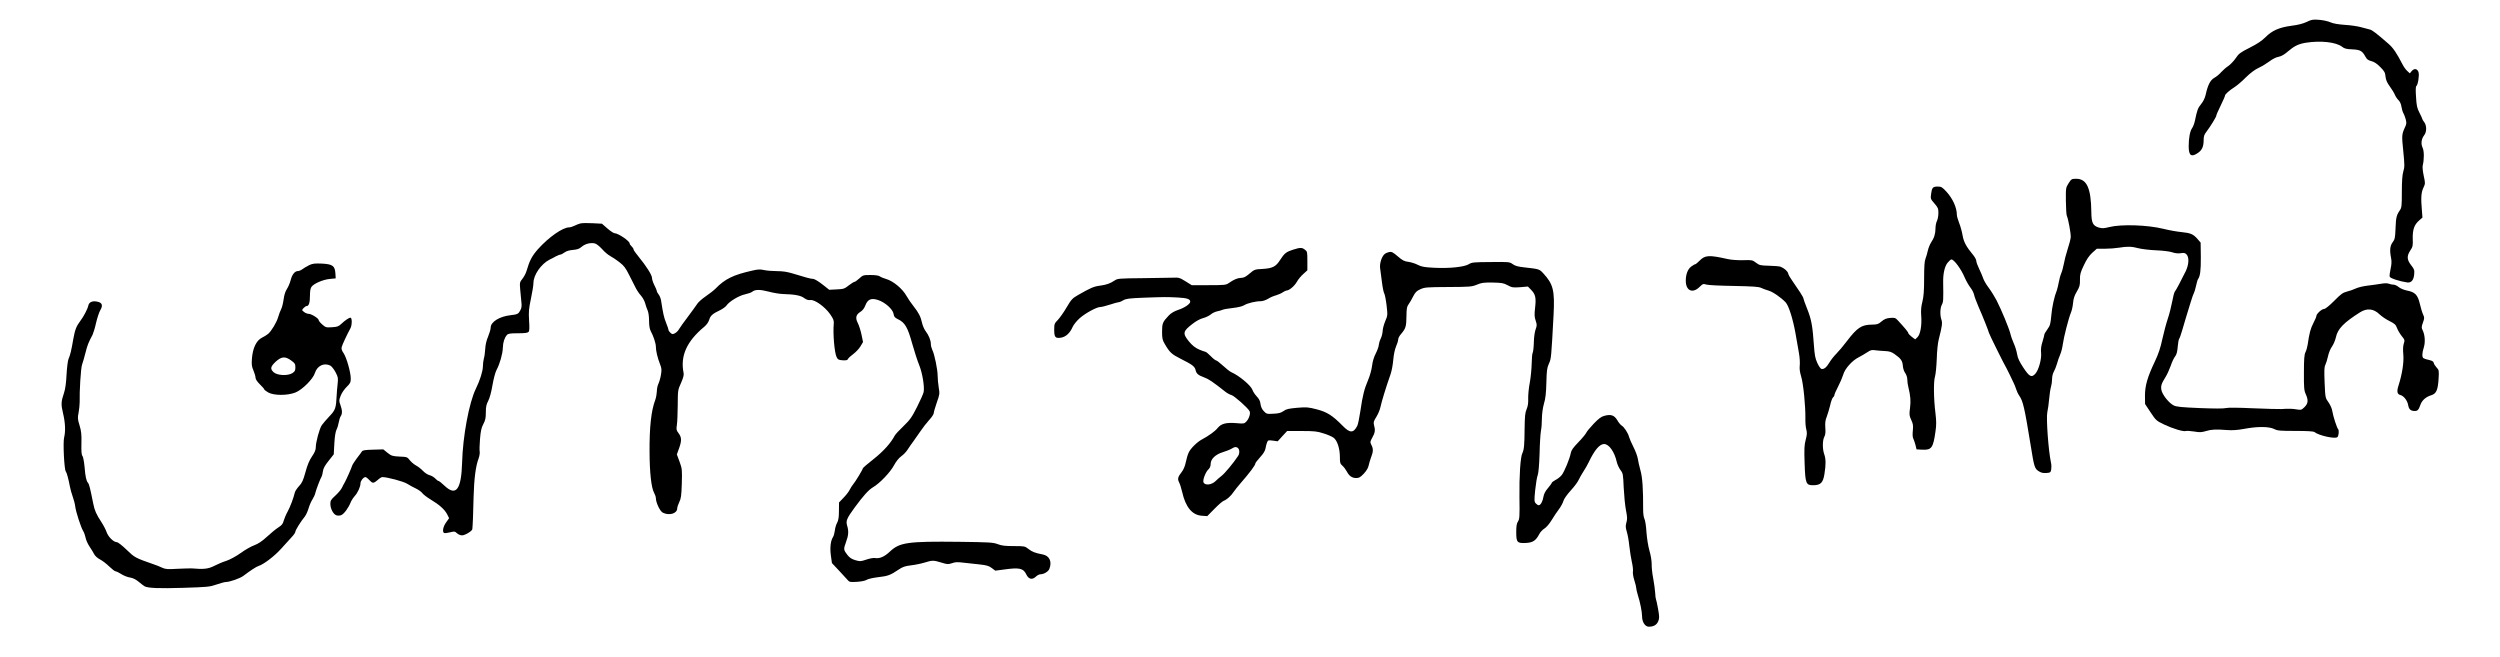 <?xml version="1.0" standalone="no"?>
<!DOCTYPE svg PUBLIC "-//W3C//DTD SVG 20010904//EN"
 "http://www.w3.org/TR/2001/REC-SVG-20010904/DTD/svg10.dtd">
<svg version="1.0" xmlns="http://www.w3.org/2000/svg"
 width="2573pt" height="676pt" viewBox="0 0 2573 676"
 preserveAspectRatio="xMidYMid meet">

<g transform="translate(0,676) scale(0.1,-0.1)"
fill="#000000" stroke="none">
<path d="M23740 6534 c-37 -17 -88 -31 -155 -39 -127 -17 -201 -49 -270 -119
-37 -37 -84 -68 -161 -107 -97 -49 -113 -61 -144 -108 -19 -28 -53 -64 -76
-80 -23 -15 -56 -44 -74 -64 -17 -20 -49 -47 -70 -58 -42 -24 -67 -73 -90
-177 -8 -33 -25 -68 -46 -93 -33 -40 -42 -64 -63 -168 -6 -29 -19 -65 -30 -80
-22 -31 -35 -103 -35 -187 0 -96 27 -115 95 -68 43 29 59 66 59 134 0 36 6 56
28 83 40 53 102 153 102 166 0 7 20 54 45 104 25 51 45 97 45 103 0 14 45 54
99 88 25 16 77 60 115 99 46 45 92 80 131 98 33 15 84 46 112 67 31 24 69 43
93 47 27 5 58 21 93 52 69 59 111 80 188 93 154 24 312 7 375 -42 22 -18 44
-24 104 -26 83 -4 103 -16 136 -77 14 -26 28 -36 60 -44 30 -8 58 -26 92 -61
43 -43 50 -57 54 -98 4 -36 15 -62 45 -103 22 -30 45 -68 52 -86 7 -17 23 -41
36 -53 15 -15 27 -40 31 -69 4 -25 13 -55 20 -66 7 -11 17 -39 24 -63 10 -37
8 -49 -9 -85 -32 -70 -33 -82 -16 -245 14 -141 14 -162 0 -207 -10 -36 -15
-95 -15 -210 0 -145 -2 -163 -21 -190 -34 -50 -40 -74 -44 -187 -4 -97 -7
-112 -30 -142 -27 -36 -32 -83 -15 -166 6 -32 4 -64 -6 -108 -8 -35 -12 -71
-9 -80 5 -16 102 -48 180 -59 41 -6 67 23 72 84 4 43 1 52 -31 93 -44 56 -47
94 -9 152 25 37 28 49 25 120 -2 94 15 144 65 188 l35 31 -6 77 c-11 126 -7
183 16 230 20 43 20 45 3 123 -10 46 -14 92 -10 107 15 59 15 147 -1 181 -20
41 -13 91 15 128 28 34 28 101 1 136 -11 14 -20 29 -20 34 0 4 -13 33 -29 63
-24 46 -30 72 -35 162 -5 67 -4 108 3 112 16 10 32 108 23 141 -11 39 -45 45
-71 13 l-19 -23 -27 25 c-15 14 -37 44 -48 67 -60 116 -95 168 -141 209 -127
111 -172 145 -195 150 -14 3 -55 14 -91 24 -36 10 -111 21 -167 24 -68 5 -117
13 -147 26 -24 11 -77 23 -118 26 -65 5 -79 2 -128 -22z"/>
<path d="M21290 4874 c-29 -46 -29 -49 -28 -183 1 -75 5 -144 10 -153 14 -28
42 -180 40 -218 -1 -19 -15 -75 -32 -125 -16 -49 -34 -119 -40 -155 -7 -35
-18 -76 -25 -90 -7 -14 -19 -55 -25 -90 -7 -36 -16 -74 -20 -85 -27 -66 -51
-176 -58 -262 -8 -88 -12 -103 -40 -142 -18 -24 -32 -49 -32 -56 0 -7 -9 -40
-19 -73 -14 -43 -18 -76 -14 -115 6 -63 -25 -176 -60 -214 -38 -42 -60 -31
-122 62 -42 64 -58 98 -65 140 -5 31 -20 80 -33 108 -13 29 -30 75 -36 102
-14 56 -92 246 -143 345 -19 36 -54 93 -80 128 -26 34 -52 79 -58 100 -7 20
-25 64 -41 96 -16 33 -29 69 -29 80 0 12 -13 37 -28 56 -77 93 -101 139 -113
207 -6 37 -22 95 -35 127 -13 33 -24 71 -24 85 0 74 -43 169 -109 240 -42 45
-52 51 -88 51 -50 0 -60 -11 -68 -76 -7 -49 -6 -52 34 -98 37 -42 41 -53 41
-99 0 -29 -7 -65 -15 -81 -8 -15 -15 -50 -15 -76 0 -55 -14 -101 -46 -147 -12
-19 -27 -56 -33 -83 -6 -28 -17 -65 -24 -83 -10 -22 -14 -83 -14 -203 0 -128
-5 -188 -18 -240 -13 -50 -16 -90 -12 -144 8 -98 -9 -193 -39 -221 l-23 -22
-36 27 c-19 15 -35 32 -35 38 0 10 -39 57 -108 131 -24 26 -32 29 -79 25 -40
-4 -59 -12 -88 -36 -32 -28 -43 -32 -98 -33 -109 -1 -152 -30 -262 -174 -33
-44 -80 -100 -105 -125 -25 -25 -58 -67 -73 -93 -29 -50 -59 -72 -83 -63 -8 3
-27 31 -41 62 -21 46 -27 81 -34 178 -14 200 -25 265 -68 373 -23 57 -41 108
-41 114 0 11 -47 84 -119 187 -17 23 -34 53 -37 67 -6 25 -40 54 -79 70 -11 4
-64 9 -117 10 -90 2 -101 5 -135 31 -37 28 -42 29 -133 26 -57 -1 -121 3 -160
12 -193 43 -232 41 -290 -19 -19 -19 -38 -35 -44 -35 -5 0 -23 -11 -41 -24
-35 -27 -55 -80 -55 -145 0 -103 69 -135 141 -65 35 34 39 35 71 25 18 -6 145
-12 284 -14 198 -4 256 -8 280 -20 16 -8 49 -20 73 -27 44 -11 133 -73 179
-122 32 -35 75 -172 101 -318 12 -69 28 -161 36 -205 8 -44 11 -101 8 -127 -4
-34 1 -68 15 -115 22 -72 45 -301 43 -431 -1 -40 3 -92 10 -114 8 -33 7 -53
-7 -105 -14 -54 -16 -91 -11 -240 7 -212 14 -228 91 -227 74 1 99 26 113 115
16 100 15 156 -2 204 -19 53 -19 143 1 180 11 21 14 48 10 94 -3 49 0 77 15
113 10 27 26 79 35 117 8 39 22 75 30 82 8 6 14 17 14 25 0 7 17 46 38 86 21
40 44 95 52 121 16 61 92 146 158 179 26 13 66 37 89 52 36 24 48 27 85 21 24
-3 68 -7 99 -8 43 -2 65 -8 96 -30 66 -46 83 -69 87 -121 2 -28 12 -59 25 -76
12 -18 21 -44 21 -67 0 -21 5 -56 11 -78 22 -91 26 -141 17 -213 -9 -68 -8
-79 12 -123 19 -40 22 -58 17 -109 -4 -38 -3 -69 4 -82 6 -12 16 -42 23 -67
l11 -46 57 -3 c98 -5 114 17 138 188 10 67 9 106 0 185 -19 148 -21 332 -5
380 7 22 15 103 18 180 2 79 11 166 20 200 35 137 40 172 28 205 -16 47 -14
120 5 155 15 29 16 44 13 235 -1 83 15 156 44 194 16 20 34 36 41 36 27 0 101
-100 137 -187 15 -34 41 -80 58 -102 17 -21 34 -54 38 -73 3 -18 24 -73 45
-123 43 -96 108 -261 108 -270 0 -9 161 -334 181 -365 5 -8 21 -40 35 -70 14
-30 31 -66 38 -80 8 -14 19 -43 26 -65 7 -22 21 -52 32 -67 39 -56 54 -119
118 -513 35 -219 40 -236 80 -263 26 -17 45 -22 79 -20 42 3 46 5 52 35 3 18
3 49 -2 70 -27 126 -51 460 -38 521 6 26 15 88 19 137 4 50 13 106 19 125 6
19 11 55 11 80 0 26 8 58 18 75 10 17 24 53 32 80 7 28 22 70 33 95 11 25 23
72 27 105 9 71 61 274 84 328 9 20 19 65 22 100 4 45 15 77 39 117 28 48 33
64 32 120 -1 56 5 77 40 150 27 59 54 98 86 128 l47 42 82 0 c46 0 112 5 148
11 82 14 131 13 200 -6 30 -8 111 -18 180 -21 73 -3 143 -12 168 -21 28 -10
58 -13 86 -9 35 6 45 3 61 -14 27 -30 23 -102 -9 -170 -49 -100 -101 -198
-113 -212 -6 -7 -18 -53 -27 -103 -9 -49 -29 -128 -45 -175 -16 -47 -41 -141
-56 -209 -19 -91 -40 -152 -76 -229 -77 -161 -103 -251 -103 -354 l1 -86 57
-86 c55 -83 60 -87 139 -125 88 -42 200 -76 224 -67 8 3 46 1 84 -5 58 -10 77
-9 121 4 58 18 104 20 219 11 54 -4 104 -1 175 12 135 26 257 25 309 -1 35
-18 61 -20 221 -20 122 0 185 -4 195 -12 43 -35 210 -73 235 -52 14 11 20 70
8 82 -12 11 -52 135 -59 182 -4 29 -20 65 -40 94 -33 46 -33 46 -40 202 -5
129 -4 162 8 185 8 16 20 56 27 88 7 33 24 76 40 98 16 22 34 65 41 96 18 87
81 152 249 258 72 45 140 38 201 -22 21 -20 66 -51 101 -68 54 -27 65 -37 78
-72 8 -22 30 -59 48 -82 32 -39 33 -44 22 -78 -8 -23 -10 -62 -5 -114 7 -80
-12 -202 -51 -323 -18 -57 -12 -85 22 -93 34 -9 71 -57 79 -104 7 -43 27 -60
68 -60 29 0 40 12 58 64 17 47 56 81 111 98 52 16 69 52 76 171 5 84 4 89 -21
115 -14 15 -27 36 -29 47 -2 14 -16 23 -48 30 -25 5 -51 14 -57 18 -17 11 -16
51 3 112 17 55 11 131 -13 178 -12 24 -12 33 4 77 16 45 16 52 2 82 -9 18 -24
68 -34 111 -22 93 -49 121 -134 137 -30 6 -66 21 -83 35 -16 14 -40 25 -53 25
-13 0 -35 4 -49 10 -16 6 -46 6 -83 -1 -32 -5 -93 -14 -137 -19 -43 -5 -97
-18 -120 -29 -22 -11 -63 -25 -91 -32 -43 -11 -62 -25 -132 -96 -51 -51 -91
-83 -104 -83 -24 0 -79 -51 -79 -73 0 -8 -14 -41 -31 -73 -29 -56 -42 -105
-58 -219 -4 -27 -14 -63 -23 -80 -12 -24 -16 -67 -16 -210 -1 -156 2 -185 19
-222 28 -62 25 -95 -13 -133 -31 -30 -36 -31 -78 -24 -47 8 -84 9 -160 4 -25
-1 -156 2 -292 8 -156 7 -258 8 -279 2 -21 -6 -121 -6 -267 0 -191 8 -241 13
-270 27 -50 25 -118 111 -127 160 -7 42 0 64 43 133 16 25 39 77 53 115 13 39
33 82 45 96 15 19 23 47 27 99 3 39 10 77 15 83 6 7 19 46 31 87 12 41 30 102
40 135 11 33 31 101 46 150 15 50 31 95 35 100 4 6 14 37 21 70 7 33 16 65 21
72 22 29 30 89 29 227 l-2 149 -31 36 c-44 51 -72 63 -163 72 -44 4 -130 19
-190 34 -162 40 -433 49 -556 18 -56 -14 -73 -15 -108 -5 -62 19 -76 48 -77
162 -3 244 -47 340 -156 340 -47 0 -49 -2 -78 -46z"/>
<path d="M5975 4461 c-16 -4 -44 -15 -62 -24 -18 -9 -42 -17 -55 -17 -66 0
-209 -100 -319 -222 -63 -71 -88 -117 -120 -227 -7 -24 -26 -60 -42 -80 -28
-35 -29 -39 -23 -111 3 -41 9 -99 12 -128 5 -41 3 -61 -12 -88 -19 -35 -28
-40 -99 -48 -115 -13 -205 -69 -205 -128 0 -16 -12 -57 -26 -91 -17 -39 -28
-86 -30 -127 -2 -36 -8 -81 -14 -100 -5 -19 -10 -55 -10 -80 0 -48 -30 -145
-73 -232 -69 -141 -134 -489 -141 -758 -8 -279 -62 -351 -180 -240 -29 28 -57
50 -63 50 -5 0 -20 11 -33 25 -13 14 -40 30 -60 35 -20 5 -51 26 -68 45 -18
19 -49 43 -70 54 -20 11 -49 35 -64 54 -26 34 -30 35 -107 38 -73 4 -82 7
-123 39 l-43 35 -105 -3 c-82 -2 -107 -6 -115 -18 -5 -9 -29 -40 -52 -70 -23
-31 -45 -65 -49 -77 -7 -25 -59 -142 -76 -172 -7 -11 -20 -36 -29 -55 -9 -19
-40 -56 -68 -81 -45 -41 -51 -51 -51 -85 0 -49 30 -106 61 -117 14 -5 35 -5
50 1 29 11 76 75 98 132 8 19 27 49 42 65 31 34 59 96 59 131 0 25 31 64 51
64 6 0 24 -13 39 -30 35 -37 44 -37 87 0 18 17 40 30 47 30 51 0 215 -44 255
-68 25 -16 68 -39 94 -51 26 -13 55 -34 63 -46 9 -13 47 -42 86 -66 89 -53
144 -102 170 -152 l20 -40 -31 -44 c-31 -43 -41 -96 -21 -108 6 -4 33 -1 60 6
47 12 51 11 73 -9 13 -12 36 -22 52 -22 30 0 104 44 106 64 4 32 10 171 13
331 5 184 21 315 51 395 9 24 14 56 12 70 -3 14 -2 73 3 131 7 83 14 116 34
154 21 39 26 62 26 120 0 57 5 82 24 118 15 28 32 89 44 161 12 68 29 133 42
158 34 63 63 165 65 228 2 59 17 104 42 132 13 15 33 18 113 18 74 0 101 4
110 15 9 10 10 43 5 117 -5 89 -3 120 19 223 14 66 26 139 26 163 0 82 79 196
166 240 22 10 53 27 69 36 17 9 36 16 43 16 7 0 26 10 42 22 19 14 49 23 87
26 45 4 65 11 89 32 35 30 90 45 135 35 17 -4 47 -28 75 -58 25 -29 63 -61 84
-72 21 -11 64 -39 94 -63 46 -35 64 -58 100 -130 24 -48 54 -107 67 -132 12
-25 37 -62 55 -82 18 -20 38 -56 44 -80 6 -24 18 -57 26 -75 8 -18 14 -62 14
-105 0 -48 6 -83 16 -103 29 -53 54 -129 54 -163 0 -43 17 -114 42 -178 18
-45 19 -59 10 -113 -6 -35 -18 -76 -27 -93 -8 -17 -15 -52 -15 -77 -1 -25 -8
-64 -16 -86 -42 -110 -61 -282 -59 -540 1 -210 18 -361 45 -413 11 -20 20 -46
20 -58 0 -46 42 -135 71 -150 67 -34 149 -9 149 45 0 12 10 41 21 64 18 36 22
65 26 191 4 143 3 152 -23 224 l-28 75 22 61 c29 80 28 114 -4 157 -23 30 -25
39 -18 84 5 28 8 120 9 205 1 153 1 156 34 229 24 55 31 82 26 105 -35 173 33
324 213 473 24 20 43 47 51 72 12 43 36 63 114 100 26 13 55 34 64 47 26 40
128 102 191 115 31 7 64 18 73 26 29 25 81 25 169 2 47 -13 114 -24 150 -25
118 -3 183 -15 217 -42 24 -17 42 -23 63 -20 44 7 150 -69 203 -145 33 -47 40
-65 38 -95 -10 -106 7 -301 29 -347 13 -26 21 -30 63 -33 35 -2 49 1 53 12 3
9 28 32 55 52 27 20 61 56 75 80 l26 44 -16 78 c-9 42 -26 95 -38 118 -27 52
-19 86 26 114 23 14 40 36 52 67 24 63 60 78 129 56 73 -23 153 -95 161 -142
5 -31 12 -40 47 -57 70 -33 99 -83 145 -250 23 -82 56 -183 73 -224 32 -79 55
-220 45 -274 -3 -17 -34 -87 -68 -154 -55 -109 -73 -133 -140 -198 -42 -40
-82 -83 -89 -96 -43 -81 -119 -164 -220 -244 -60 -47 -109 -89 -109 -94 0 -11
-78 -140 -100 -165 -10 -11 -25 -36 -35 -55 -9 -19 -38 -57 -64 -83 l-46 -48
-1 -87 c0 -64 -5 -96 -18 -121 -11 -18 -21 -54 -24 -80 -3 -25 -11 -55 -18
-66 -26 -40 -34 -111 -23 -192 l11 -78 76 -81 c42 -45 83 -89 91 -99 12 -15
26 -17 90 -13 47 3 86 11 101 21 15 9 66 21 119 27 98 11 125 21 208 77 42 29
66 37 130 45 43 5 106 18 141 29 78 24 89 24 171 -1 61 -19 70 -19 109 -6 33
12 57 13 119 5 43 -5 118 -13 166 -18 72 -8 95 -15 124 -37 l36 -27 91 12
c158 22 198 13 228 -50 23 -50 61 -59 97 -25 15 15 37 26 50 26 34 0 81 28 91
56 29 75 0 135 -69 148 -75 14 -110 27 -146 56 -37 29 -40 30 -151 30 -88 0
-125 4 -166 20 -48 18 -85 20 -398 24 -528 6 -611 -6 -711 -100 -57 -54 -107
-75 -153 -67 -15 3 -55 -4 -90 -16 -59 -20 -65 -20 -113 -6 -38 11 -60 26 -81
53 -41 52 -42 60 -16 131 27 71 30 115 12 173 -14 48 -3 74 78 185 91 124 143
181 188 208 69 40 178 154 216 225 22 41 50 76 76 95 23 16 52 47 65 68 13 21
40 60 59 85 19 26 53 74 75 107 22 33 61 83 87 112 27 28 48 61 48 72 0 10 14
59 31 108 30 84 31 91 20 156 -6 37 -11 91 -11 120 0 63 -33 225 -55 266 -8
17 -15 44 -15 61 0 38 -21 89 -54 133 -14 18 -30 55 -36 82 -14 66 -36 108
-89 175 -24 30 -57 78 -73 107 -40 72 -137 152 -208 172 -25 7 -54 19 -65 27
-12 9 -47 14 -96 14 -73 0 -78 -1 -115 -35 -21 -19 -43 -35 -49 -35 -7 0 -33
-17 -60 -37 -44 -35 -54 -38 -124 -41 l-77 -4 -71 56 c-39 31 -82 56 -94 56
-23 0 -76 14 -212 56 -56 17 -102 24 -162 24 -46 0 -105 5 -132 11 -38 9 -62
8 -118 -5 -197 -44 -284 -86 -381 -186 -19 -19 -65 -55 -102 -80 -37 -25 -76
-60 -87 -78 -11 -17 -54 -76 -95 -131 -41 -54 -82 -111 -91 -127 -8 -16 -27
-35 -42 -43 -24 -13 -29 -12 -47 4 -11 10 -20 23 -20 30 0 6 -11 39 -25 73
-22 55 -31 95 -52 232 -3 19 -14 46 -24 59 -11 13 -19 29 -19 35 0 6 -11 33
-25 60 -14 27 -25 62 -25 76 0 30 -60 124 -139 220 -28 33 -51 67 -51 74 0 7
-9 21 -20 31 -11 10 -20 23 -20 30 0 25 -118 105 -155 105 -9 0 -43 22 -74 49
l-56 49 -95 5 c-52 3 -108 2 -125 -2z"/>
<path d="M13307 4190 c-69 -22 -88 -37 -133 -107 -43 -68 -79 -85 -181 -91
-80 -4 -83 -6 -133 -48 -40 -34 -60 -44 -88 -44 -37 -1 -73 -17 -128 -55 -26
-18 -44 -20 -204 -20 l-175 0 -64 40 c-60 37 -69 40 -130 37 -36 -1 -179 -3
-316 -5 -232 -2 -253 -4 -280 -22 -49 -33 -87 -46 -153 -55 -64 -8 -98 -23
-224 -95 -61 -35 -71 -45 -120 -128 -29 -50 -70 -108 -90 -129 -36 -37 -38
-43 -38 -103 0 -77 12 -90 72 -80 49 9 91 48 118 111 10 22 42 62 71 88 60 53
176 116 212 116 14 0 59 11 101 25 42 14 83 25 91 25 8 0 29 9 47 20 28 16 60
20 208 26 222 8 235 8 352 2 95 -5 128 -16 128 -43 0 -23 -58 -63 -123 -84
-43 -15 -74 -33 -99 -59 -62 -66 -68 -80 -68 -166 0 -68 4 -86 27 -125 51 -88
71 -107 167 -155 116 -58 143 -78 151 -115 8 -37 27 -53 90 -76 44 -16 86 -44
215 -146 19 -15 48 -31 64 -35 28 -7 168 -131 186 -165 13 -22 -4 -76 -32
-107 -22 -23 -27 -24 -104 -17 -104 8 -154 -4 -192 -50 -27 -34 -88 -78 -162
-118 -51 -27 -120 -96 -137 -137 -9 -19 -22 -63 -29 -98 -8 -40 -24 -77 -42
-100 -39 -49 -45 -71 -27 -106 9 -16 23 -61 32 -100 35 -155 102 -237 202
-244 l56 -4 75 76 c41 42 84 79 95 82 29 10 74 49 102 92 14 20 44 58 67 84
100 115 156 190 156 208 0 6 22 34 49 64 35 38 52 67 56 93 3 21 11 49 16 61
9 22 13 23 59 17 l50 -7 48 53 49 53 149 0 c129 0 160 -3 224 -24 41 -12 89
-33 105 -45 38 -28 65 -111 65 -200 0 -58 3 -68 26 -88 14 -12 34 -39 45 -59
24 -47 54 -68 98 -68 28 0 42 8 78 46 27 29 45 60 49 83 4 20 15 58 25 84 23
58 24 89 3 128 -14 29 -14 33 10 76 28 48 32 79 17 129 -7 26 -4 39 24 83 18
29 38 76 43 104 10 49 56 201 102 331 12 32 25 100 29 150 5 57 16 109 29 140
12 27 22 59 22 72 0 13 13 38 29 56 48 56 55 77 56 180 1 82 4 102 22 126 11
15 33 52 47 81 22 43 36 57 74 74 44 20 65 22 287 23 227 1 243 3 295 24 47
20 70 23 162 22 94 -2 113 -5 155 -28 44 -24 55 -25 128 -20 l80 7 33 -34 c45
-46 53 -82 41 -184 -8 -70 -7 -95 6 -133 14 -42 14 -50 -1 -91 -9 -26 -17 -81
-18 -135 -1 -49 -7 -97 -12 -105 -5 -8 -9 -57 -10 -109 -1 -52 -9 -140 -19
-195 -11 -55 -18 -130 -17 -166 2 -46 -3 -79 -16 -110 -16 -36 -19 -72 -21
-204 -1 -163 -6 -215 -23 -249 -20 -38 -33 -237 -30 -453 3 -200 1 -225 -15
-250 -14 -21 -18 -47 -18 -111 0 -105 10 -115 102 -110 70 4 100 25 134 89 10
21 34 47 54 59 21 13 51 49 75 88 22 37 56 87 75 112 19 25 39 62 45 83 6 22
38 67 77 110 36 39 72 88 80 107 9 19 30 58 48 85 19 28 44 73 57 100 58 122
111 185 157 185 51 0 108 -81 131 -186 6 -25 23 -62 38 -82 26 -34 27 -42 33
-181 4 -80 14 -184 23 -231 14 -70 15 -92 5 -127 -10 -36 -9 -52 4 -96 9 -28
21 -95 26 -147 6 -52 17 -126 26 -165 9 -38 14 -82 11 -97 -3 -15 3 -55 14
-89 11 -34 20 -71 20 -81 0 -11 7 -41 15 -67 25 -78 45 -178 45 -223 0 -60 31
-108 69 -108 50 0 81 18 97 55 13 32 13 46 -1 127 -9 51 -19 96 -22 101 -3 5
-7 35 -8 66 -2 31 -11 97 -20 146 -10 50 -17 116 -16 147 0 35 -8 90 -23 140
-14 49 -26 128 -31 193 -3 60 -13 121 -21 136 -8 16 -13 56 -13 96 1 209 -7
331 -28 403 -11 41 -24 95 -27 120 -4 25 -24 79 -45 120 -21 41 -41 88 -45
103 -9 39 -52 104 -76 117 -10 6 -31 30 -45 55 -31 52 -66 64 -134 45 -31 -8
-58 -28 -109 -81 -37 -39 -72 -81 -77 -94 -6 -13 -42 -57 -81 -97 -54 -56 -73
-82 -78 -112 -11 -58 -64 -186 -92 -224 -14 -18 -43 -41 -65 -52 -21 -11 -39
-25 -39 -30 0 -5 -18 -29 -39 -54 -27 -31 -41 -59 -46 -88 -8 -49 -29 -88 -49
-88 -7 0 -21 9 -30 19 -16 18 -17 29 -6 138 7 65 18 134 26 153 8 23 15 100
19 220 2 102 9 208 14 235 6 28 10 86 10 130 1 50 9 107 21 150 16 52 22 107
25 217 3 126 7 153 26 195 24 51 24 59 48 501 13 254 -3 317 -106 429 -41 44
-41 44 -194 61 -65 7 -95 15 -120 33 -33 24 -38 24 -226 22 -176 -1 -196 -3
-226 -22 -47 -29 -201 -45 -355 -37 -102 5 -131 10 -170 30 -26 14 -70 27 -97
31 -42 5 -62 15 -110 57 -50 43 -63 49 -89 44 -16 -4 -38 -13 -47 -22 -30 -27
-52 -97 -45 -146 3 -24 11 -89 19 -145 7 -56 18 -107 24 -115 5 -7 16 -60 23
-118 12 -104 12 -106 -14 -167 -14 -34 -26 -79 -26 -100 -1 -21 -9 -56 -20
-78 -11 -22 -19 -52 -20 -66 0 -14 -14 -53 -30 -85 -20 -38 -34 -84 -39 -129
-5 -39 -22 -102 -40 -144 -40 -95 -57 -159 -80 -319 -11 -72 -25 -142 -32
-154 -39 -77 -76 -77 -149 -2 -106 108 -161 143 -268 171 -89 23 -105 24 -203
16 -87 -8 -112 -13 -140 -34 -26 -18 -49 -25 -104 -27 -67 -4 -71 -2 -98 26
-19 20 -30 44 -34 73 -4 32 -15 54 -39 79 -18 19 -38 49 -44 67 -16 46 -138
148 -219 183 -13 6 -51 35 -83 65 -33 30 -65 55 -71 55 -7 0 -33 20 -57 45
-24 25 -49 45 -56 45 -6 0 -36 11 -66 24 -38 17 -67 40 -101 81 -68 83 -64
105 35 181 36 29 81 53 110 60 27 7 62 24 79 38 16 14 46 28 67 32 20 4 45 11
55 16 10 5 56 13 103 18 53 6 97 16 117 28 35 22 119 42 173 42 19 0 51 11 73
24 21 14 58 30 82 36 24 7 56 21 70 31 15 10 33 19 39 19 28 0 80 44 106 88
14 26 45 63 68 83 l41 37 0 96 c0 92 -1 98 -25 116 -30 24 -48 24 -123 0z
m-570 -2038 c21 -13 24 -56 6 -84 -48 -73 -138 -181 -171 -206 -20 -15 -47
-39 -61 -53 -41 -41 -112 -48 -125 -12 -9 23 22 105 50 131 16 15 24 34 24 57
0 50 49 98 125 121 33 10 74 26 90 36 33 20 44 21 62 10z"/>
<path d="M3182 4031 c-24 -12 -55 -30 -69 -41 -14 -11 -36 -20 -48 -20 -31 0
-60 -37 -74 -95 -7 -27 -24 -68 -38 -89 -17 -26 -28 -62 -34 -107 -5 -38 -16
-83 -25 -100 -9 -17 -23 -54 -31 -82 -16 -56 -67 -140 -102 -172 -13 -11 -41
-29 -64 -40 -58 -29 -95 -105 -104 -213 -5 -66 -2 -85 16 -126 11 -27 21 -60
21 -73 0 -16 16 -40 45 -69 25 -24 45 -47 45 -52 0 -4 19 -19 42 -32 58 -32
196 -32 278 0 71 28 183 140 201 201 23 74 94 109 159 76 13 -7 37 -37 53 -67
27 -51 28 -60 22 -120 -4 -36 -9 -90 -10 -120 -6 -130 -13 -151 -75 -215 -31
-33 -66 -74 -78 -91 -24 -35 -62 -175 -62 -229 0 -25 -11 -52 -39 -93 -28 -41
-47 -87 -67 -161 -24 -87 -35 -111 -67 -145 -21 -23 -40 -52 -43 -66 -11 -51
-47 -147 -74 -196 -16 -28 -33 -70 -40 -93 -8 -32 -20 -47 -53 -68 -23 -14
-76 -57 -117 -95 -53 -49 -91 -74 -133 -90 -32 -11 -95 -47 -140 -80 -48 -34
-109 -67 -147 -80 -36 -11 -92 -35 -125 -52 -60 -31 -108 -37 -230 -26 -16 1
-83 -1 -148 -4 -104 -6 -123 -5 -160 12 -23 11 -58 25 -77 31 -202 71 -202 71
-286 152 -49 47 -90 79 -102 79 -33 0 -89 56 -105 104 -8 24 -32 70 -53 102
-53 81 -70 119 -84 189 -32 161 -42 201 -54 215 -18 21 -27 60 -36 168 -5 51
-14 100 -21 109 -10 11 -13 46 -11 129 2 93 -1 125 -19 185 -20 65 -21 79 -10
133 6 34 11 81 11 106 -3 115 12 349 24 385 8 22 24 78 36 125 20 79 29 102
73 185 8 17 25 72 36 123 12 50 31 108 42 127 30 50 22 78 -24 89 -53 13 -90
-1 -98 -39 -7 -35 -49 -115 -83 -159 -41 -54 -55 -92 -72 -188 -19 -112 -31
-163 -49 -203 -7 -17 -16 -88 -20 -160 -4 -84 -13 -150 -25 -185 -32 -95 -33
-121 -11 -214 23 -96 27 -184 11 -249 -13 -49 1 -329 17 -349 11 -14 27 -75
42 -153 5 -27 18 -75 29 -105 11 -30 23 -75 26 -100 6 -56 60 -221 82 -255 9
-14 20 -45 25 -69 4 -24 23 -65 41 -92 18 -27 40 -62 48 -79 9 -17 34 -40 60
-53 25 -13 68 -46 95 -73 28 -27 57 -49 64 -49 8 0 35 -13 60 -29 25 -16 66
-32 90 -35 30 -5 59 -19 90 -45 25 -21 52 -41 59 -45 32 -19 150 -24 398 -16
253 8 273 10 342 34 41 14 84 26 97 26 39 0 144 37 178 62 74 56 135 96 158
103 52 16 163 100 232 177 39 44 89 99 110 121 20 21 37 46 37 55 0 15 56 106
96 154 12 15 30 53 39 84 9 31 27 73 40 93 13 20 27 50 30 66 8 35 54 155 65
170 4 6 10 29 13 52 4 32 19 60 59 110 l53 67 6 111 c4 72 12 121 22 142 9 17
19 50 23 74 4 24 13 53 20 64 18 26 18 60 -2 116 -16 43 -16 49 2 95 10 28 37
67 61 91 38 37 43 48 43 87 0 64 -43 214 -73 260 -20 28 -25 45 -20 65 6 24
56 131 89 191 18 32 19 110 1 110 -16 0 -53 -25 -95 -64 -27 -26 -42 -31 -96
-34 -59 -4 -65 -2 -99 28 -21 18 -37 38 -37 45 0 18 -75 65 -104 65 -13 0 -34
9 -47 19 -23 19 -24 19 -5 40 11 12 25 21 32 21 23 0 34 36 34 107 0 47 5 76
16 91 23 33 119 75 189 81 l60 6 -3 50 c-5 79 -29 96 -138 102 -74 3 -96 1
-132 -16z m-184 -982 c37 -27 42 -35 42 -70 0 -33 -5 -42 -32 -60 -48 -29
-156 -24 -193 11 -36 34 -31 57 22 107 60 55 99 58 161 12z"/>
</g>
</svg>
